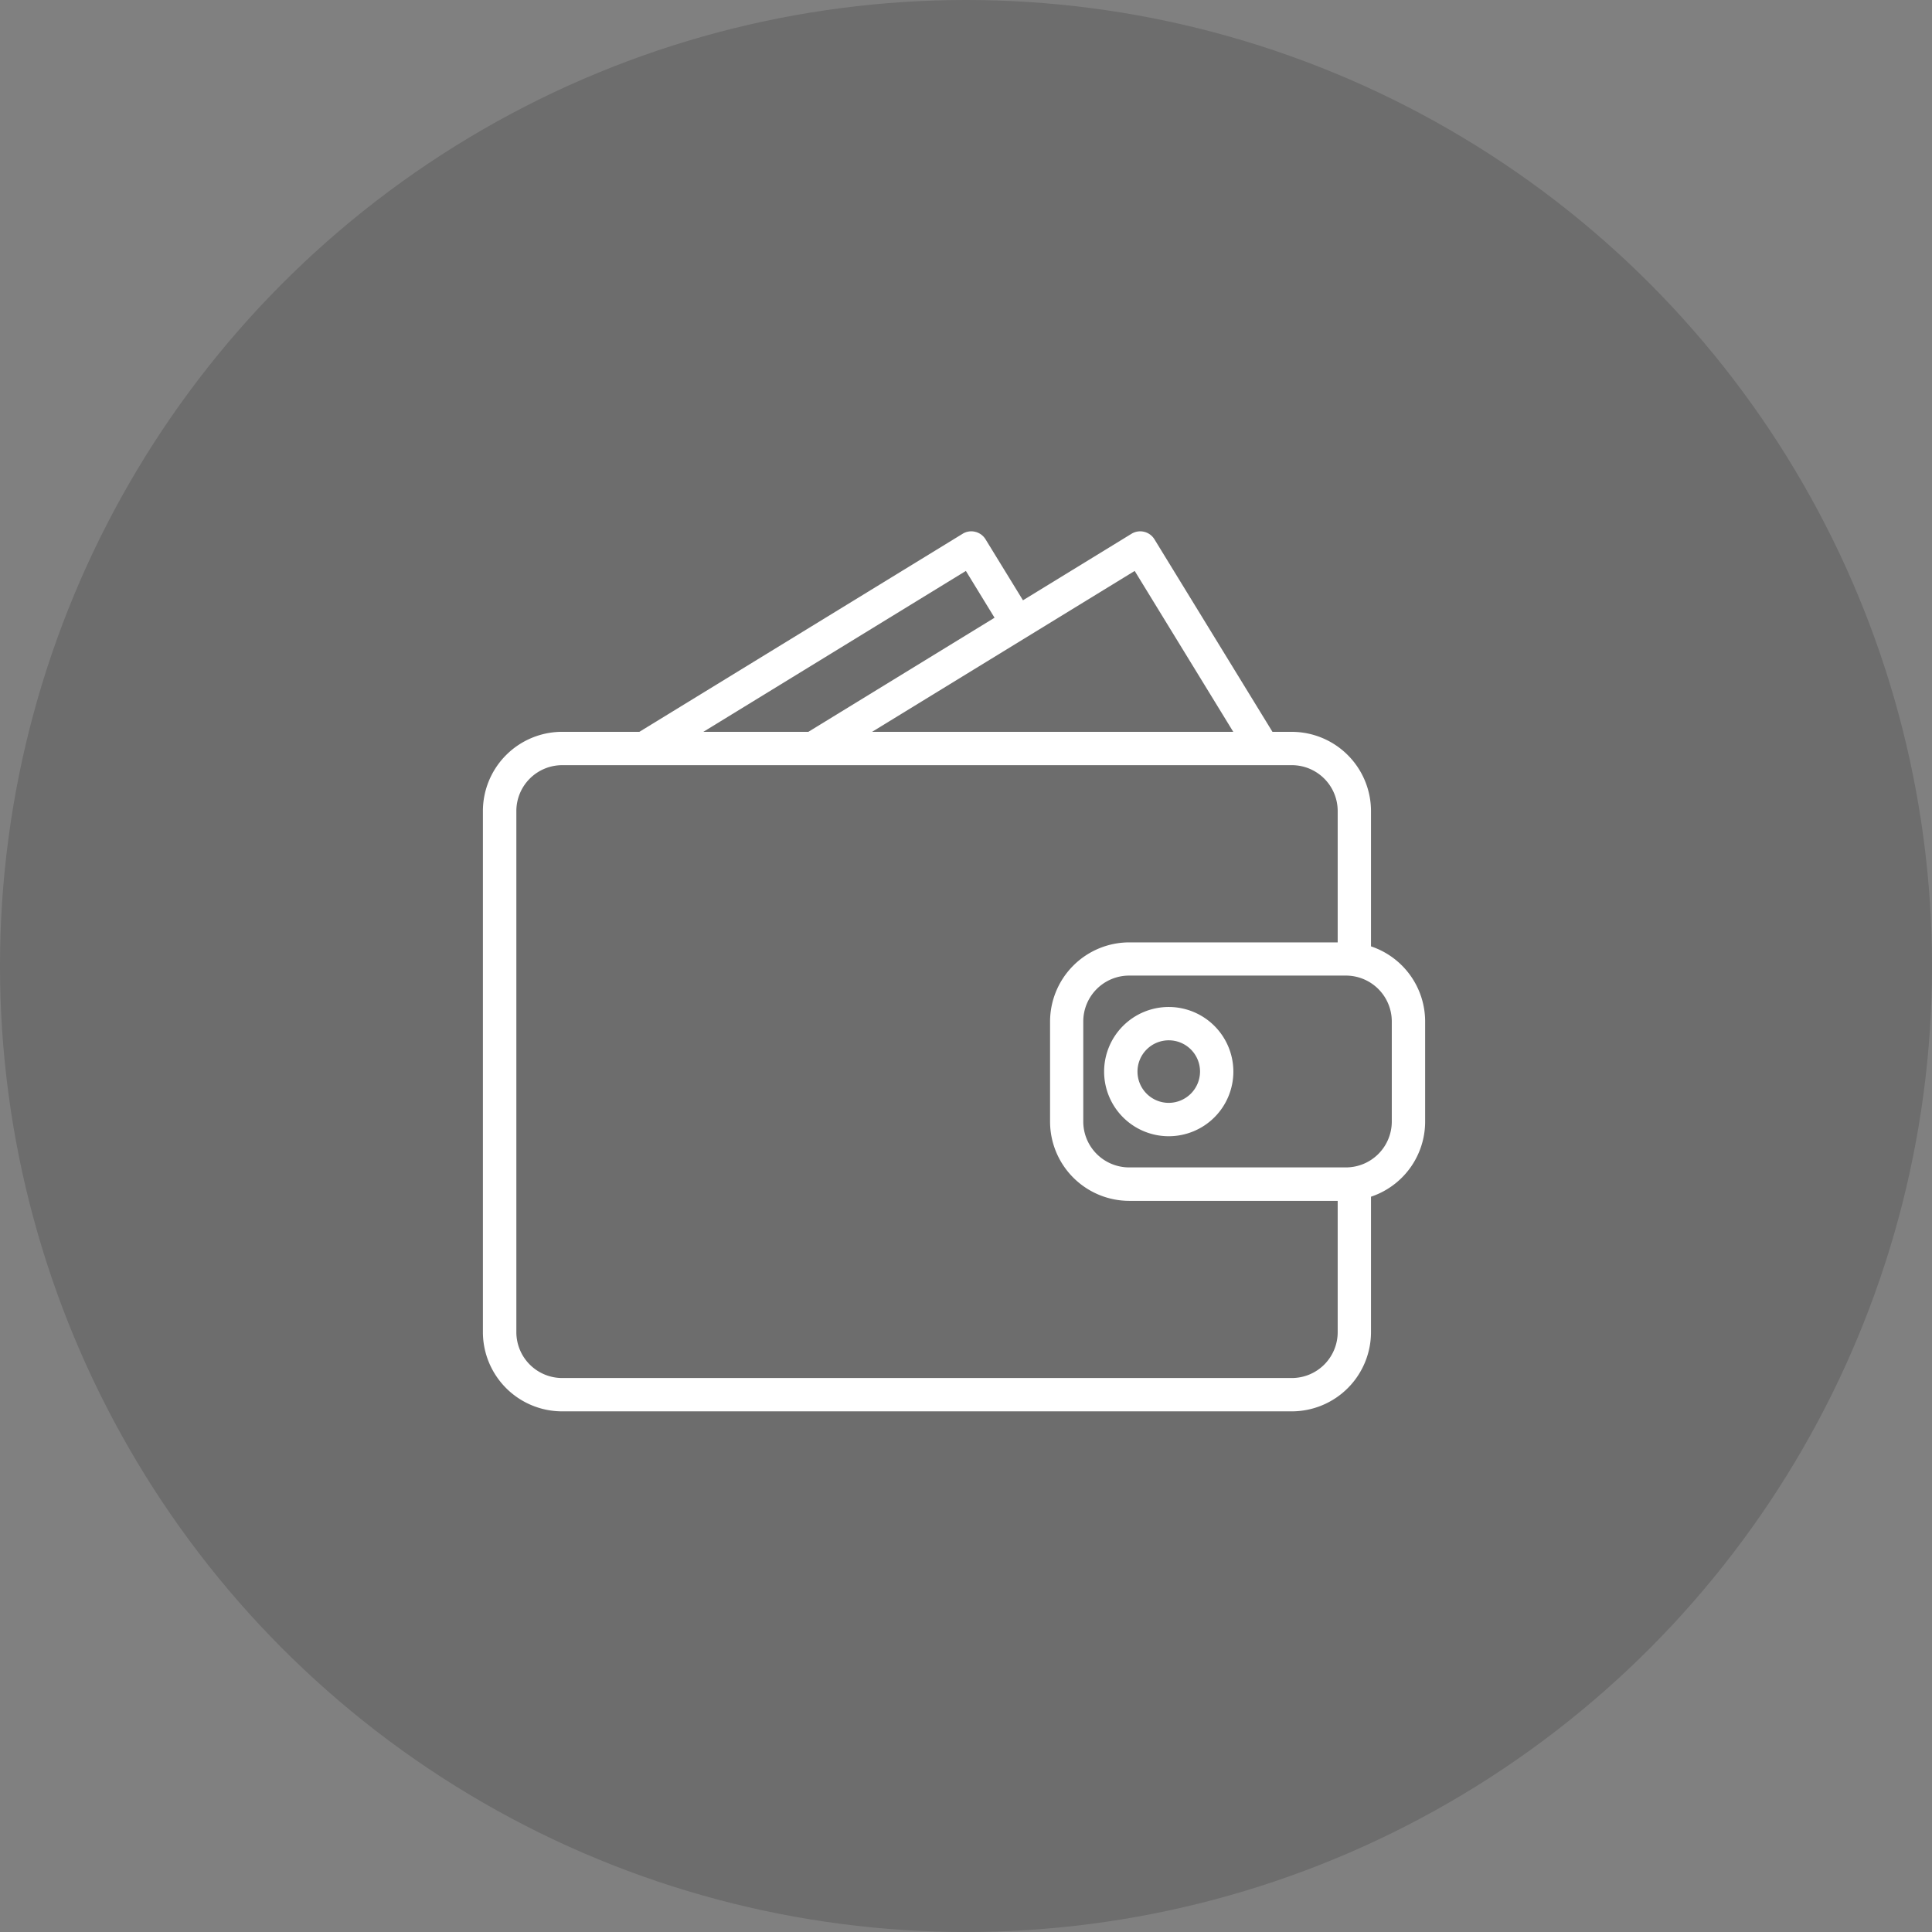 <svg xmlns="http://www.w3.org/2000/svg" width="80" height="80" viewBox="0 0 80 80">
  <rect x="0" y="0" width="80" height="80" fill="#808080" stroke="none"/>
  <g id="グループ_18810" data-name="グループ 18810" transform="translate(-904 -491.611)">
    <circle id="楕円形_802" data-name="楕円形 802" cx="40" cy="40" r="40" transform="translate(904 491.611)" opacity="0.152"/>
    <g id="グループ_18282" data-name="グループ 18282" transform="translate(924 513.612)">
      <path id="パス_35509" data-name="パス 35509" d="M317.371,52.144h30.21a3.283,3.283,0,0,0,3.28-3.28V43.256a3.28,3.28,0,0,0,2.242-3.108V36a3.282,3.282,0,0,0-2.242-3.11V27.287a3.284,3.284,0,0,0-3.28-3.28h-.8l-4.887-7.973a.691.691,0,0,0-.95-.228l-4.494,2.754L334.9,16.034a.689.689,0,0,0-.427-.31.68.68,0,0,0-.522.082l-13.384,8.2h-3.2a3.284,3.284,0,0,0-3.28,3.28V48.864A3.283,3.283,0,0,0,317.371,52.144ZM351.722,36v4.143a1.9,1.9,0,0,1-1.9,1.9h-8.975a1.9,1.9,0,0,1-1.9-1.9V36a1.9,1.9,0,0,1,1.9-1.9h8.975A1.9,1.9,0,0,1,351.722,36ZM341.076,17.344l4.083,6.664H330.2Zm-6.99,0,1.187,1.938-7.712,4.726h-4.348Zm-18.614,9.943a1.9,1.9,0,0,1,1.9-1.9h30.21a1.9,1.9,0,0,1,1.9,1.9v5.438h-8.63a3.284,3.284,0,0,0-3.28,3.28v4.143a3.284,3.284,0,0,0,3.28,3.28h8.63v5.436a1.9,1.9,0,0,1-1.9,1.9h-30.21a1.9,1.9,0,0,1-1.9-1.9Z" transform="translate(-314.091 -15.704)" fill="#fff"/>
      <path id="パス_35510" data-name="パス 35510" d="M330.851,26.49a2.676,2.676,0,1,0,2.675,2.675A2.678,2.678,0,0,0,330.851,26.49Zm0,3.97a1.295,1.295,0,1,1,1.295-1.295A1.3,1.3,0,0,1,330.851,30.46Z" transform="translate(-302.455 -6.794)" fill="#fff"/>
    </g>
  </g>
</svg>
